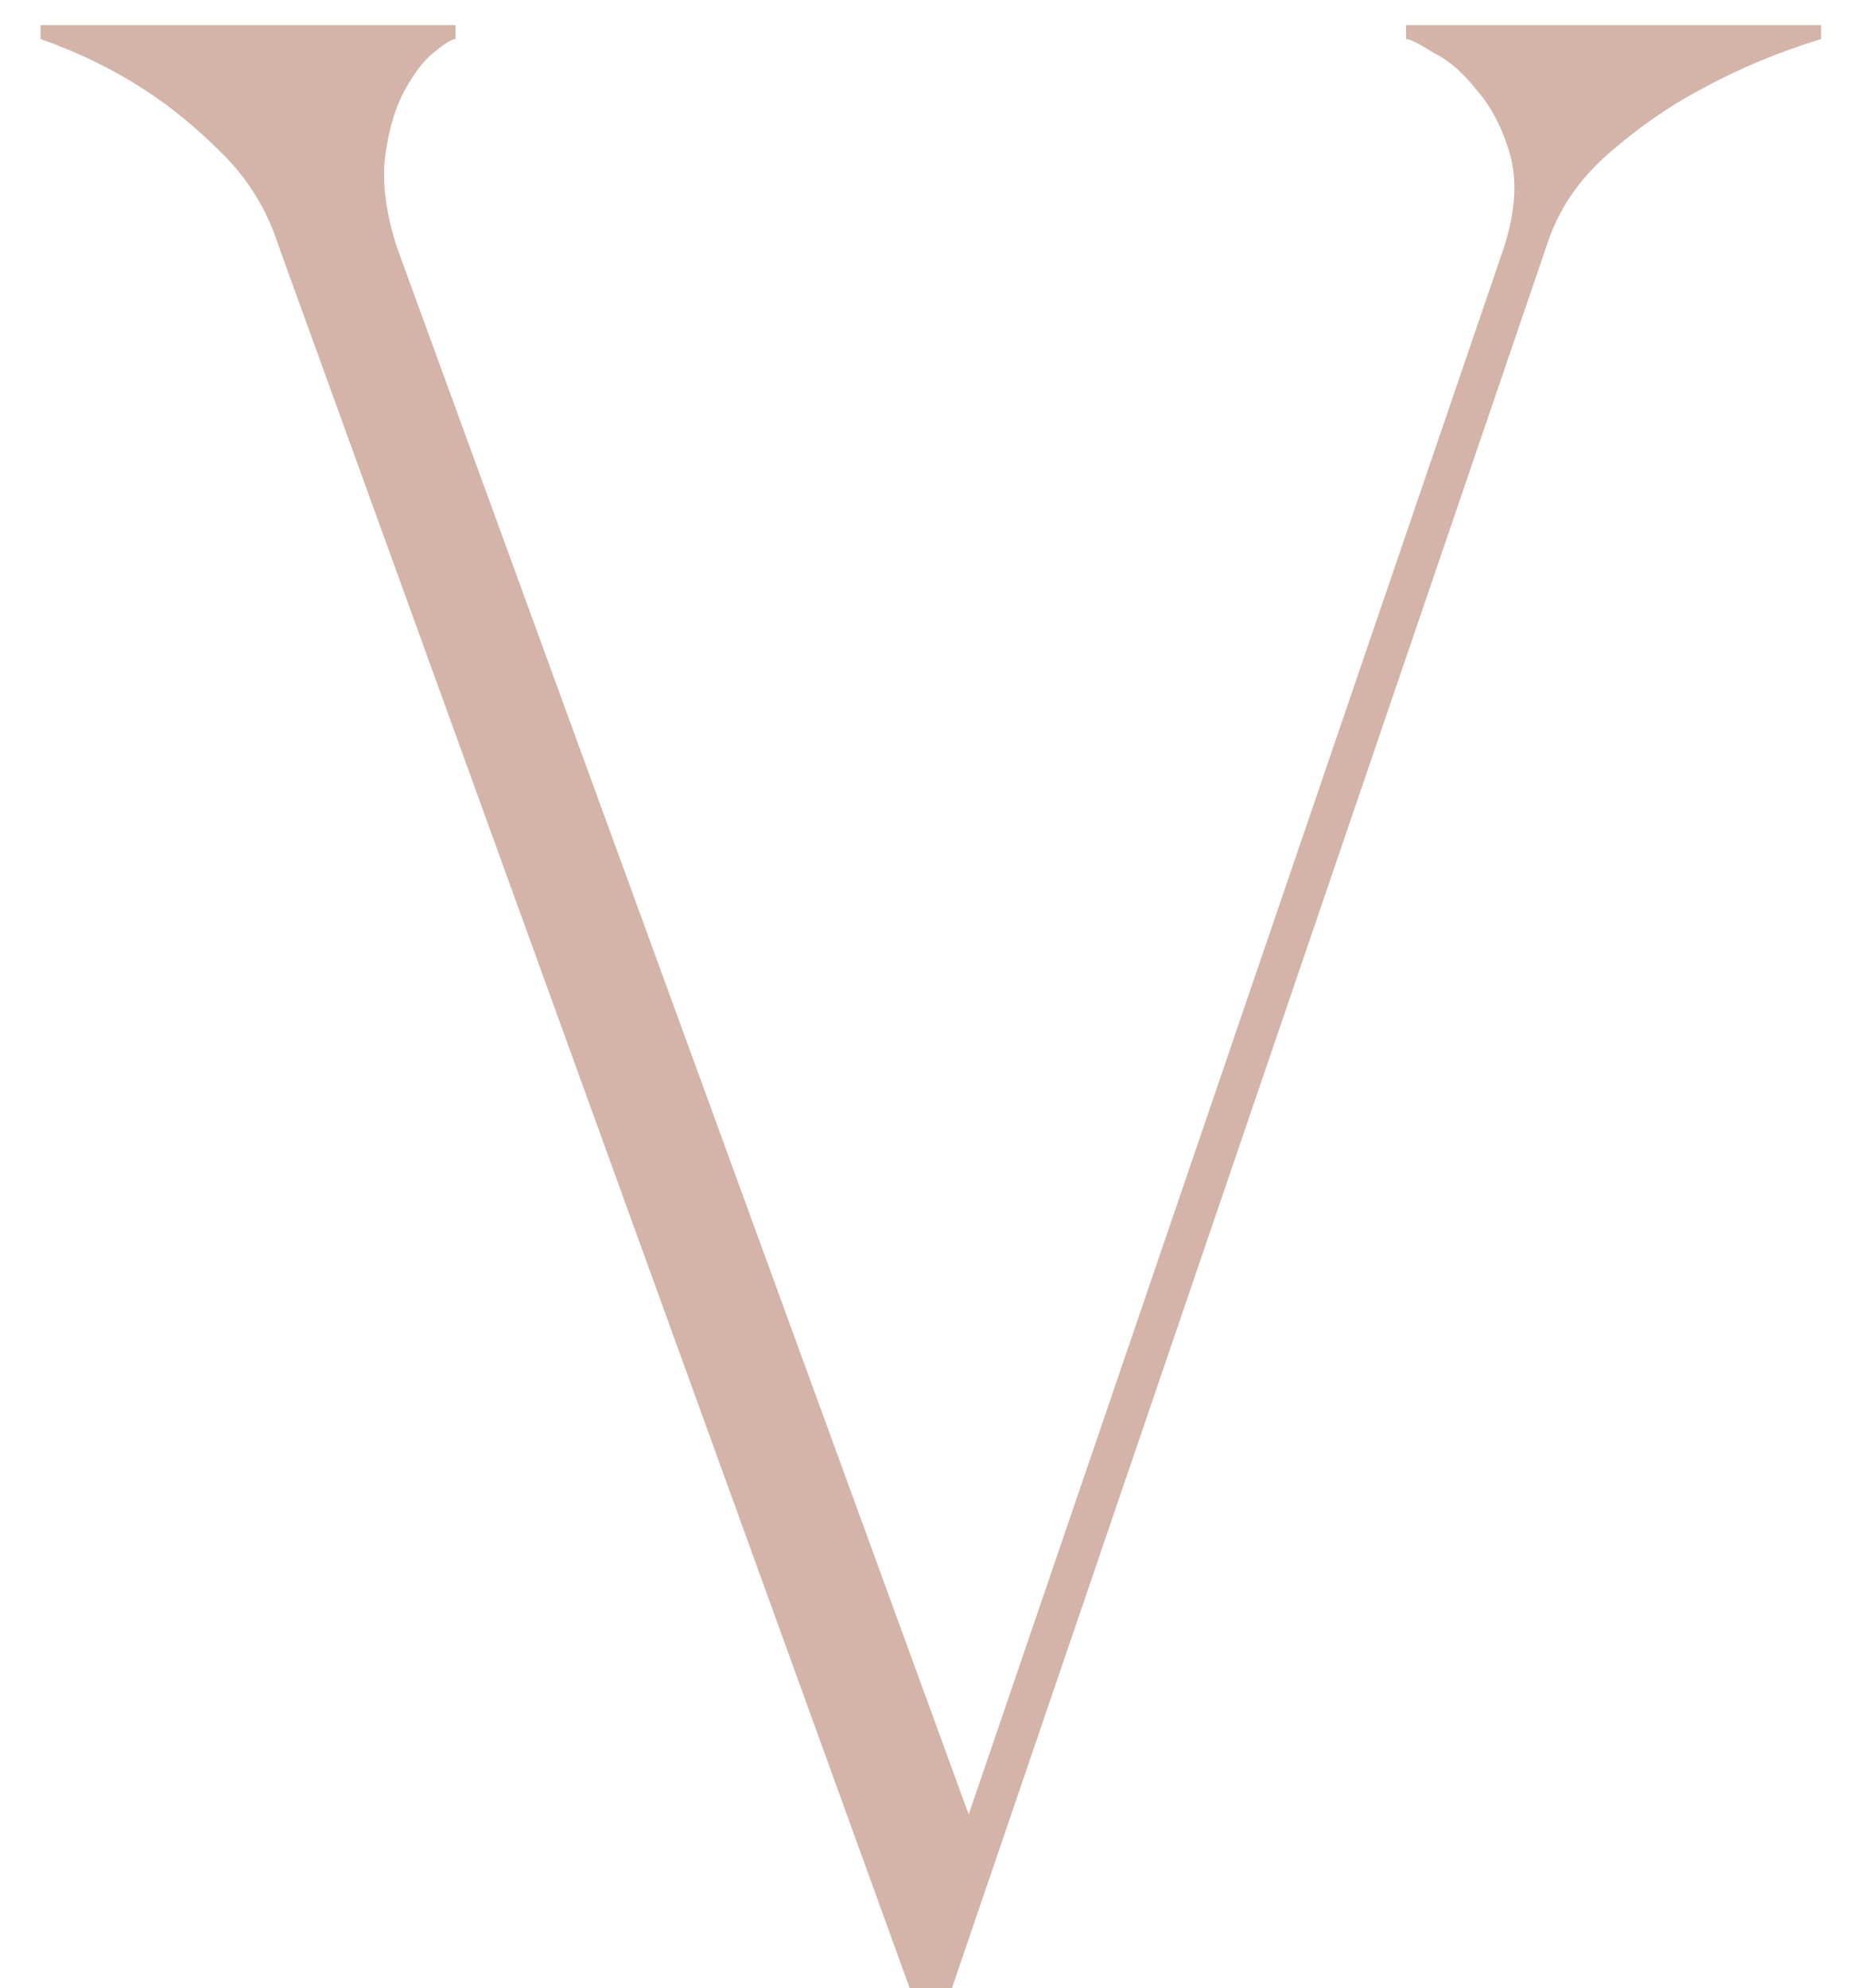 <?xml version="1.0" encoding="UTF-8"?> <svg xmlns="http://www.w3.org/2000/svg" width="44" height="47" viewBox="0 0 44 47" fill="none"> <path d="M21.51 47L6.593 5.829C6.328 4.99 5.886 4.26 5.267 3.641C4.649 3.023 4.03 2.514 3.411 2.117C2.66 1.63 1.842 1.233 0.958 0.923V0.592H10.77V0.923C10.682 0.923 10.505 1.034 10.24 1.255C10.019 1.432 9.798 1.719 9.577 2.117C9.356 2.514 9.201 3.023 9.113 3.641C9.024 4.26 9.113 4.99 9.378 5.829L22.903 42.89L35.565 5.829C35.831 4.99 35.875 4.26 35.698 3.641C35.521 3.023 35.256 2.514 34.902 2.117C34.593 1.719 34.262 1.432 33.908 1.255C33.554 1.034 33.333 0.923 33.245 0.923V0.592H43.057V0.923C42.041 1.233 41.09 1.63 40.206 2.117C39.455 2.514 38.726 3.023 38.018 3.641C37.311 4.26 36.825 4.99 36.56 5.829L22.505 47H21.51Z" fill="#D4B3A8"></path> </svg> 